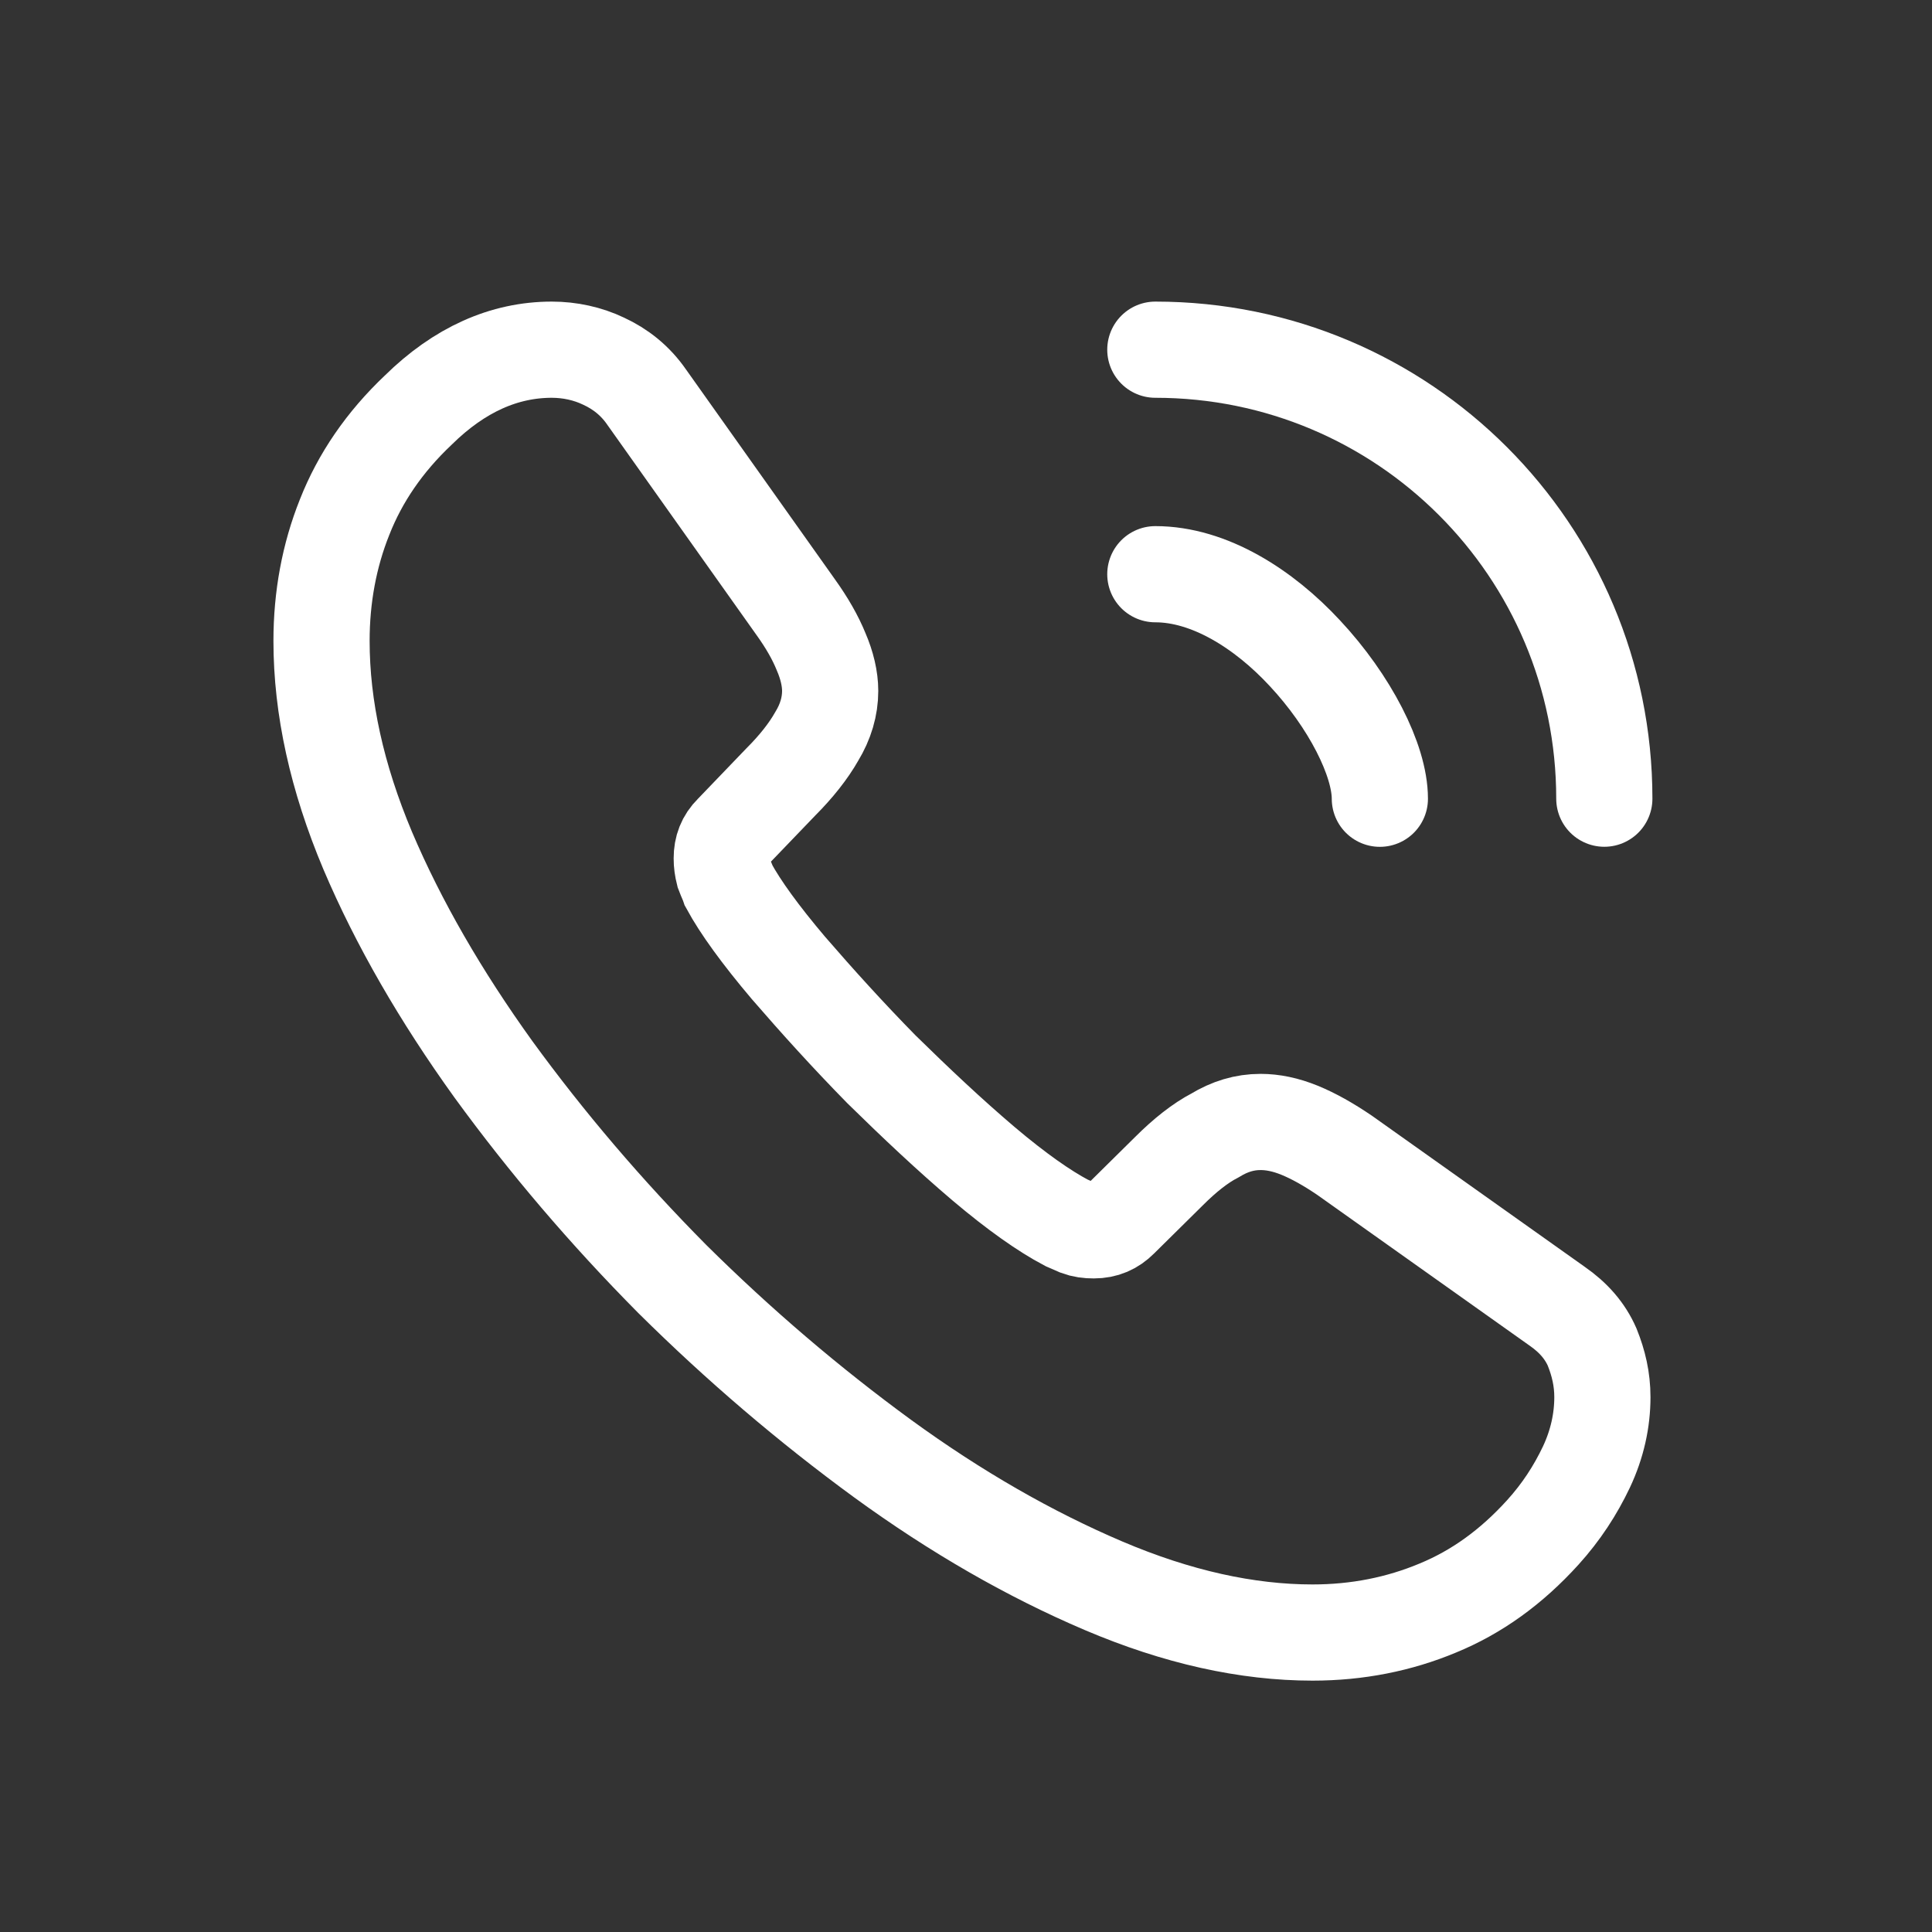 <svg width="33" height="33" viewBox="0 0 33 33" fill="none" xmlns="http://www.w3.org/2000/svg">
<rect x="0" y="0" width="33" height="33" fill="#333333" stroke="none"/>
<path d="M27.37 23.864C27.37 24.258 27.283 24.664 27.097 25.058C26.91 25.452 26.669 25.825 26.352 26.175C25.815 26.767 25.223 27.194 24.555 27.468C23.898 27.742 23.185 27.885 22.419 27.885C21.301 27.885 20.107 27.622 18.847 27.085C17.587 26.548 16.327 25.825 15.078 24.916C13.818 23.995 12.624 22.976 11.485 21.848C10.356 20.709 9.337 19.514 8.428 18.265C7.53 17.017 6.807 15.768 6.281 14.53C5.755 13.281 5.492 12.086 5.492 10.947C5.492 10.202 5.623 9.49 5.886 8.833C6.149 8.164 6.566 7.551 7.146 7.003C7.847 6.313 8.614 5.973 9.425 5.973C9.732 5.973 10.039 6.039 10.312 6.17C10.597 6.302 10.849 6.499 11.046 6.784L13.588 10.366C13.785 10.64 13.928 10.892 14.026 11.133C14.125 11.363 14.18 11.593 14.18 11.802C14.18 12.065 14.103 12.328 13.95 12.579C13.807 12.831 13.599 13.094 13.336 13.357L12.504 14.223C12.383 14.343 12.328 14.486 12.328 14.661C12.328 14.749 12.339 14.825 12.361 14.913C12.394 15.001 12.427 15.066 12.449 15.132C12.646 15.494 12.986 15.965 13.468 16.534C13.961 17.104 14.487 17.685 15.056 18.265C15.648 18.846 16.218 19.383 16.798 19.876C17.368 20.358 17.839 20.687 18.212 20.884C18.266 20.906 18.332 20.939 18.409 20.971C18.496 21.004 18.584 21.015 18.683 21.015C18.869 21.015 19.011 20.95 19.132 20.829L19.964 20.007C20.238 19.733 20.501 19.525 20.753 19.394C21.005 19.241 21.257 19.164 21.531 19.164C21.739 19.164 21.958 19.208 22.199 19.306C22.44 19.405 22.692 19.547 22.966 19.733L26.593 22.308C26.878 22.505 27.075 22.735 27.195 23.009C27.305 23.283 27.37 23.557 27.37 23.864Z" stroke="white" stroke-width="1.643" stroke-miterlimit="10"/>
<path d="M23.569 13.643C23.569 12.985 23.054 11.977 22.287 11.156C21.586 10.4 20.655 9.808 19.734 9.808" stroke="white" stroke-width="1.643" stroke-linecap="round" stroke-linejoin="round"/>
<path d="M27.403 13.642C27.403 9.402 23.974 5.973 19.734 5.973" stroke="white" stroke-width="1.643" stroke-linecap="round" stroke-linejoin="round"/>
</svg>
